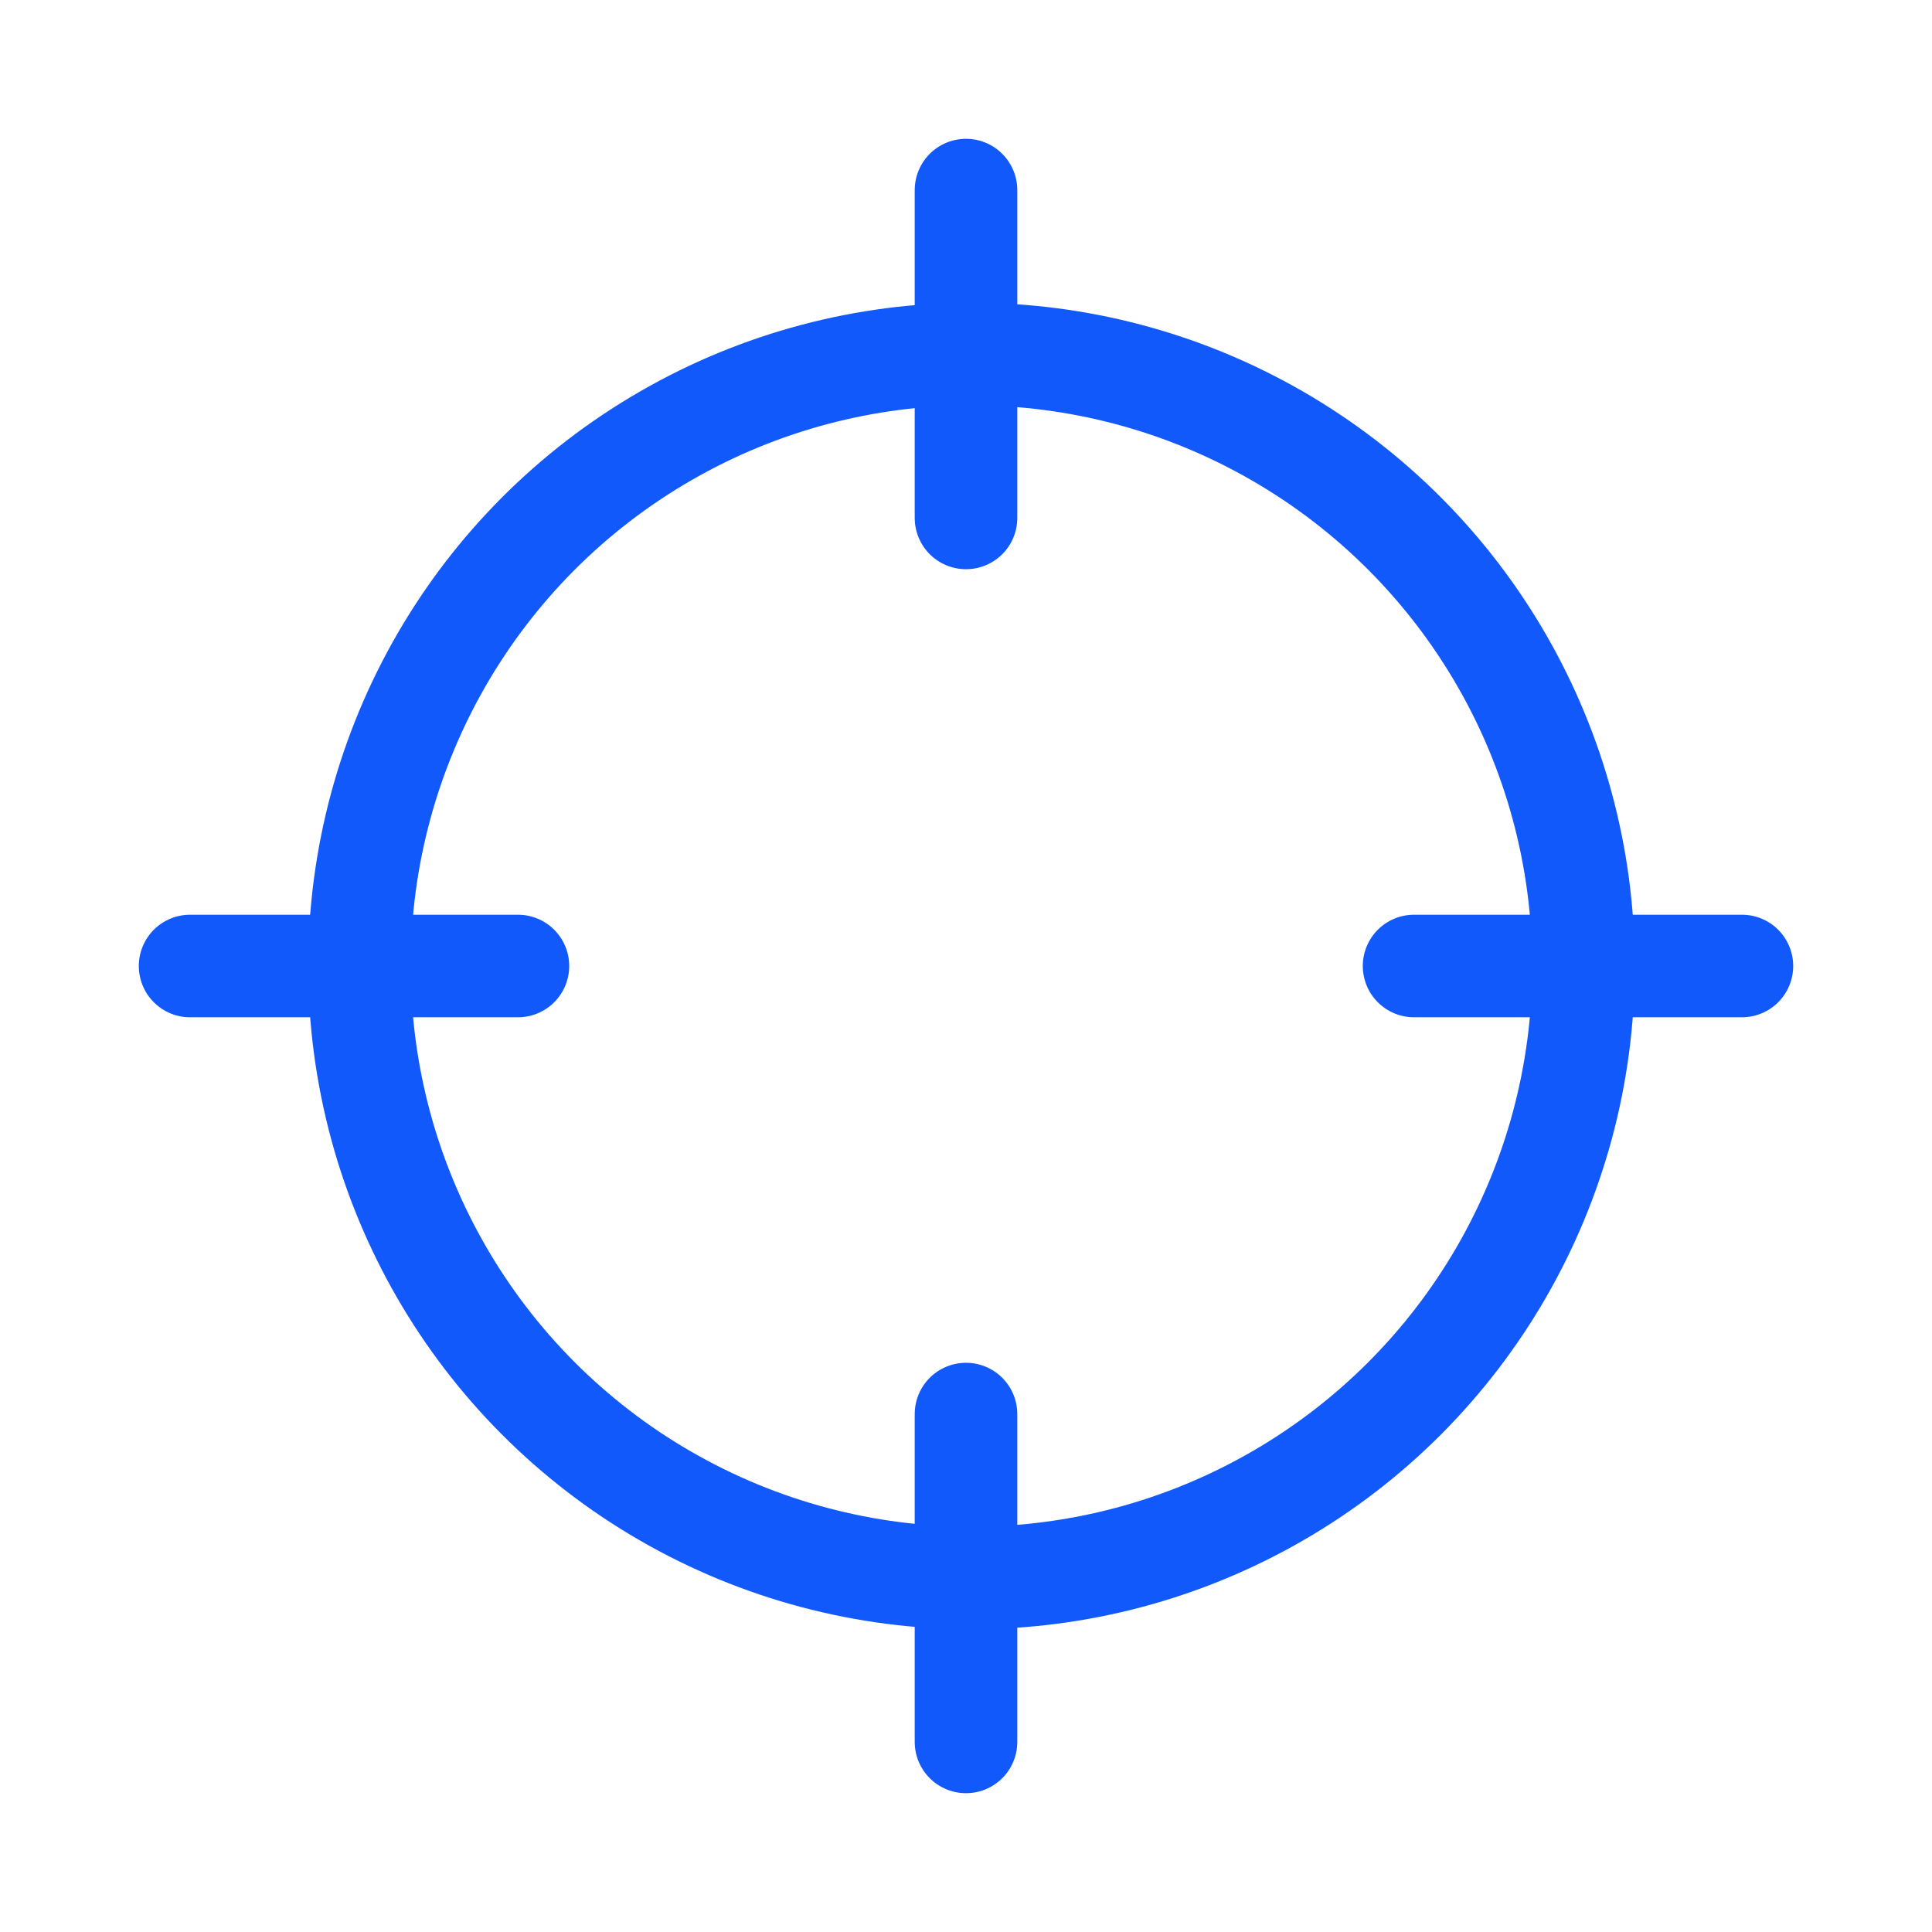 <svg viewBox="0 0 79.114 79.114" xmlns="http://www.w3.org/2000/svg"><g fill="none" stroke="#1259fb" stroke-miterlimit="10" stroke-width="4.2"><circle cx="39.781" cy="39.557" r="25.061"/><g stroke-linecap="round"><path d="m39.557 7.784v13.425"/><path d="m39.557 57.905v13.425"/><path d="m71.33 39.557h-13.425"/><path d="m21.209 39.557h-13.425"/></g></g></svg>